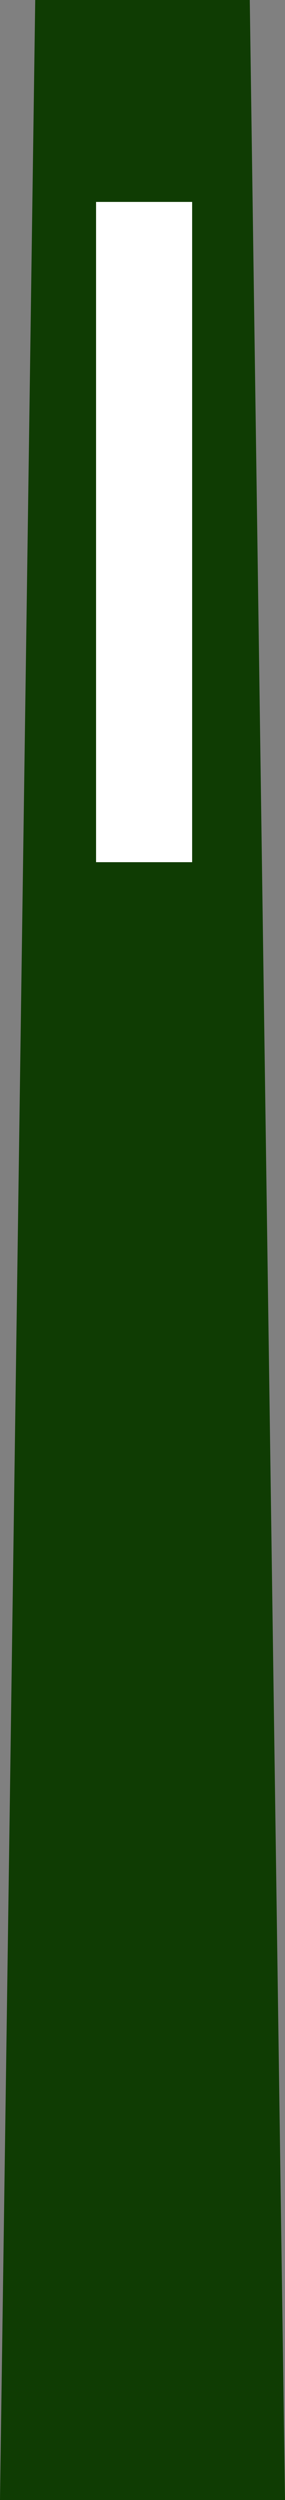 <?xml version="1.0" encoding="utf-8"?>
<!-- Generator: Adobe Illustrator 23.0.1, SVG Export Plug-In . SVG Version: 6.00 Build 0)  -->
<svg version="1.1" id="Calque_1" xmlns="http://www.w3.org/2000/svg" xmlns:xlink="http://www.w3.org/1999/xlink" x="0px" y="0px"
	width="8.9px" height="78px" viewBox="0 0 8.9 78" style="enable-background:new 0 0 8.9 78;" xml:space="preserve">
<rect x="0" y="0" width="8.9" height="78" fill="#808080" stroke="none"/>
<polyline  fill="#0F3C03" points="1.1,0 0,78 8.9,78 7.8,0 "/>
<polygon  fill="#FFFFFF" points="3,6.3 6,6.3 6,26.9 3,26.9 "/>
</svg>
